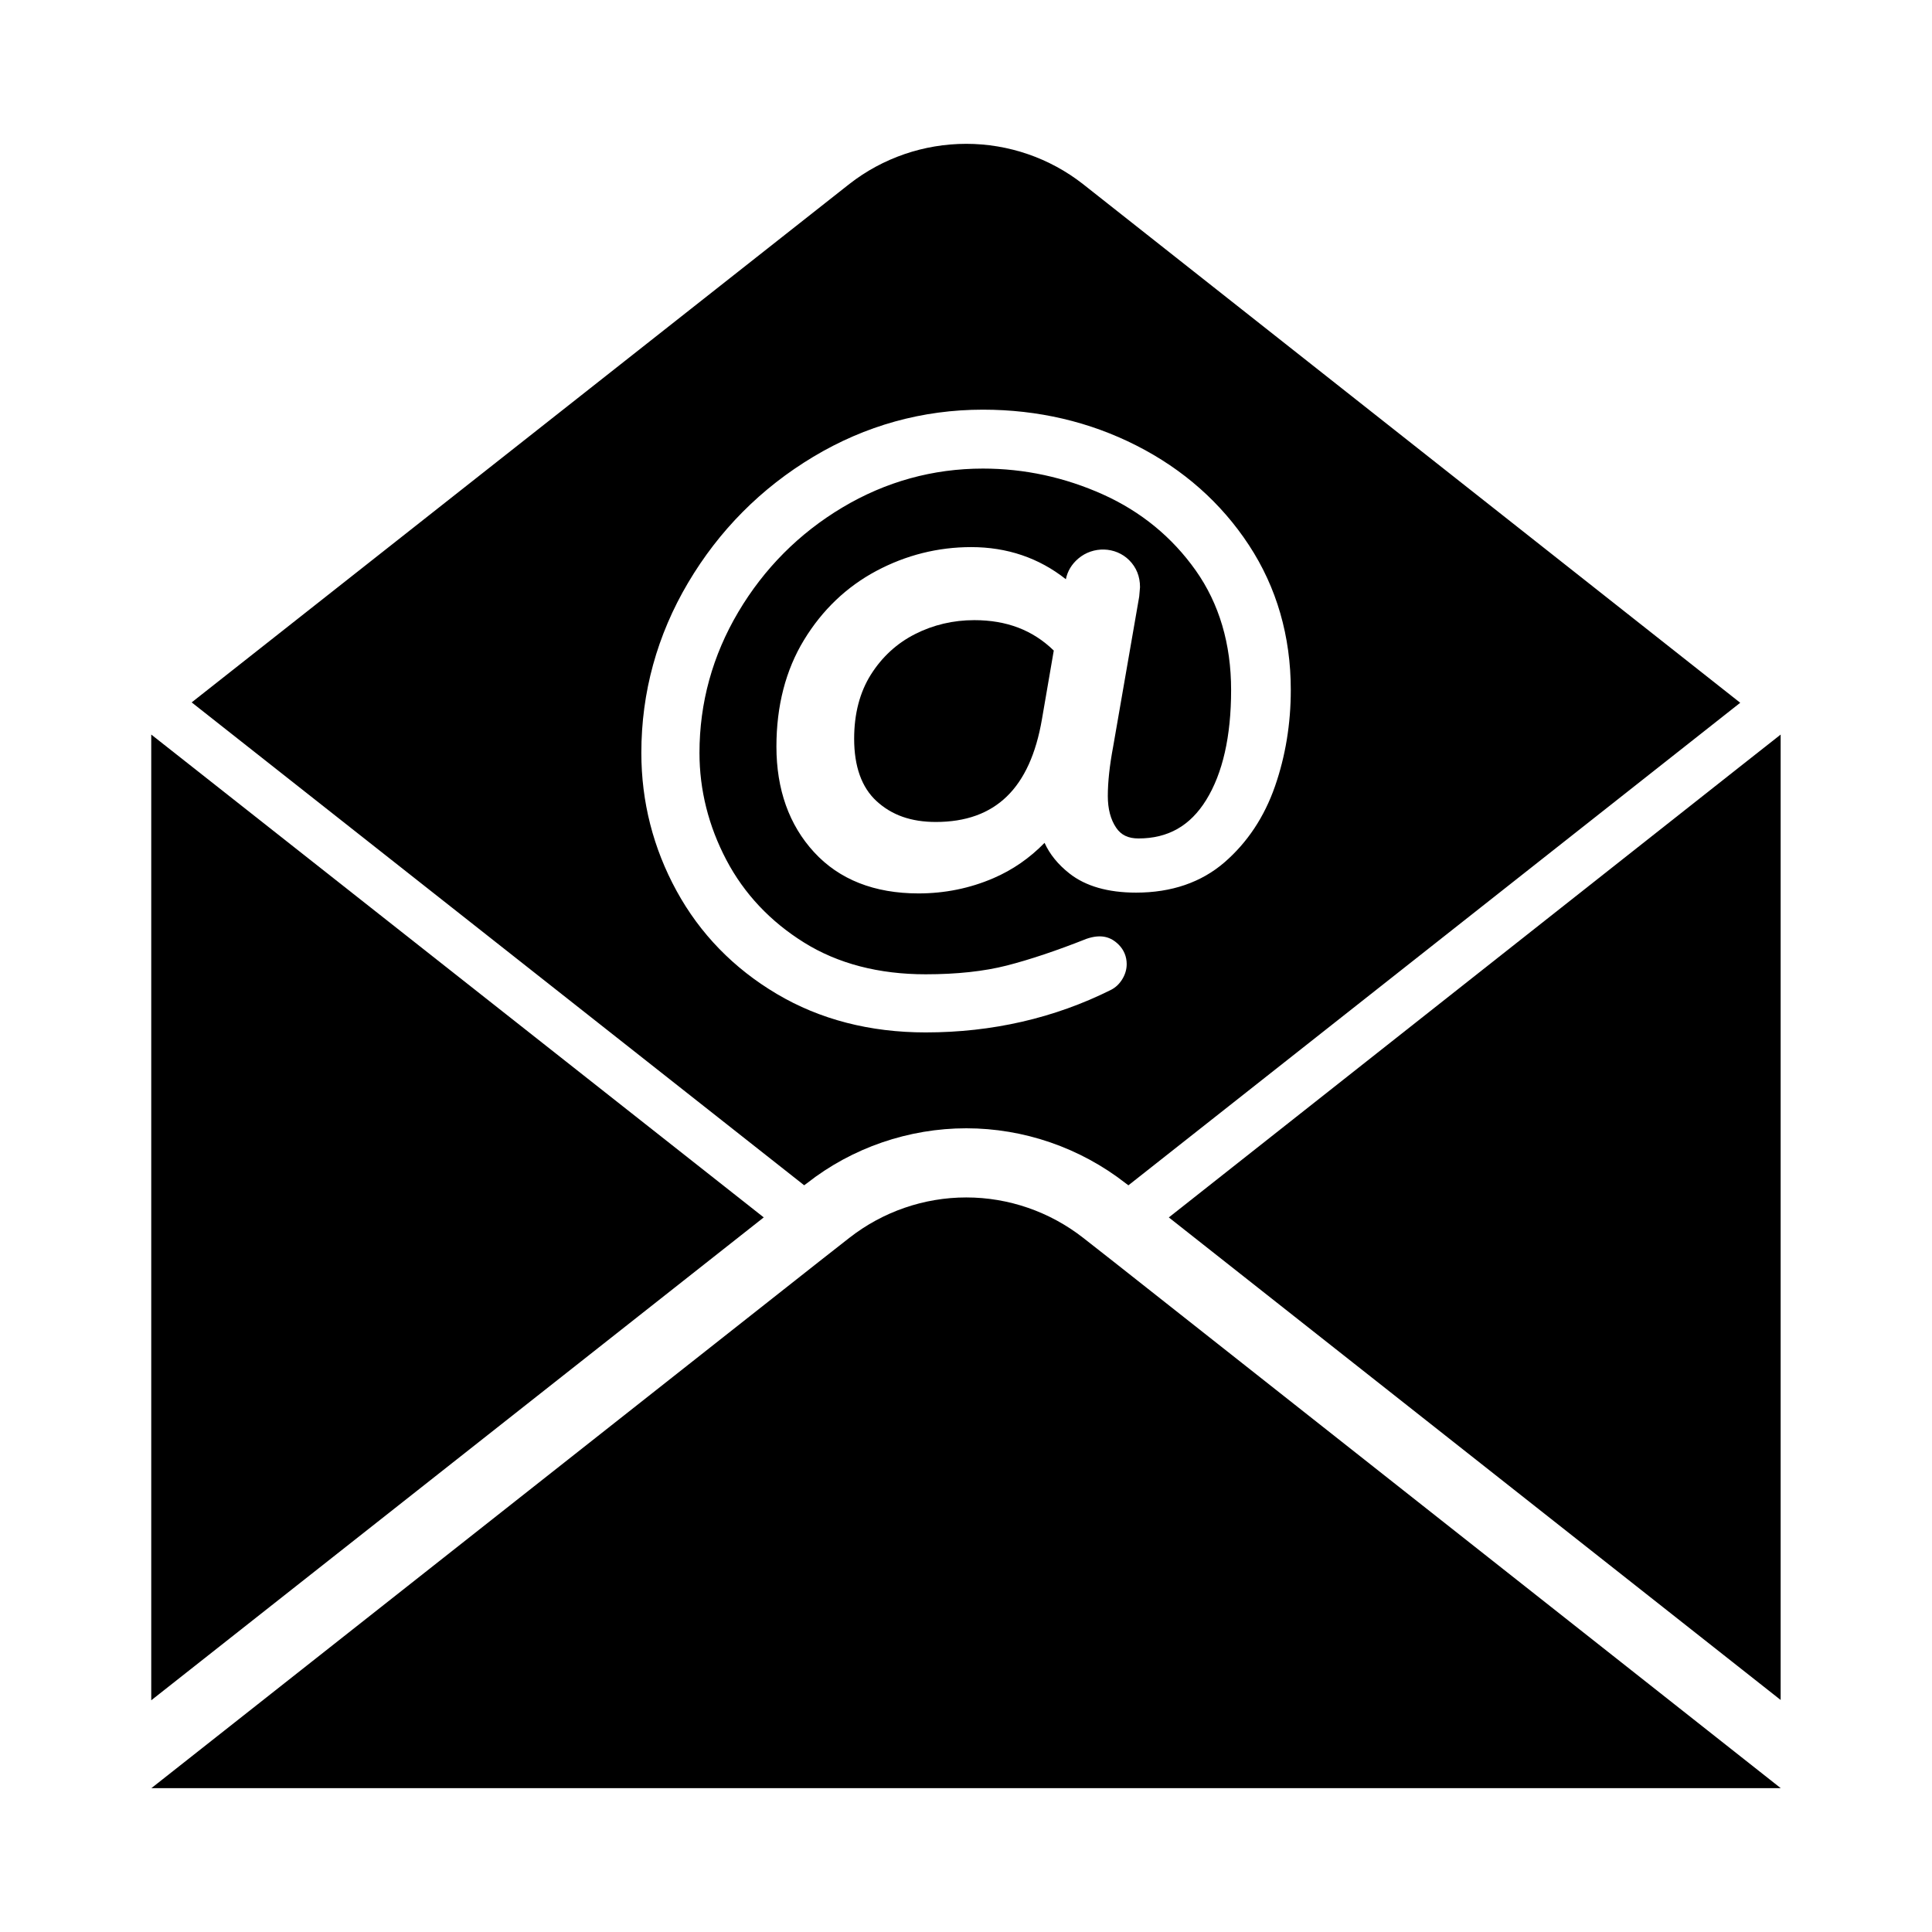 <?xml version="1.0" encoding="UTF-8"?>
<!-- Uploaded to: SVG Repo, www.svgrepo.com, Generator: SVG Repo Mixer Tools -->
<svg fill="#000000" width="800px" height="800px" version="1.1" viewBox="144 144 512 512" xmlns="http://www.w3.org/2000/svg">
 <g>
  <path d="m194.89 347.18-10.809-8.516v255.93l162.32-127.97z"/>
  <path d="m453.75 466.63 162.14 127.88v-255.84l-10.812 8.516z"/>
  <path d="m438.99 478.26-7.977-6.254c-8.84-6.898-19.73-10.672-30.941-10.672-11.211 0-22.102 3.773-30.941 10.672l-7.977 6.254-177.04 139.62h431.8z"/>
  <path d="m386.48 312.05c-4.805 2.438-8.734 6.047-11.688 10.73-2.941 4.664-4.434 10.383-4.434 16.988 0 7.352 1.992 12.914 5.922 16.523 4.039 3.727 9.18 5.539 15.719 5.539 15.785 0 24.988-8.91 28.129-27.234l3.133-18.191c-5.574-5.422-12.473-8.059-21.062-8.059-5.574-0.004-10.863 1.242-15.719 3.703z"/>
  <path d="m357.85 457.57c12-9.434 27.023-14.562 42.227-14.562 15.207 0 30.137 5.129 42.227 14.562l0.734 0.551 162.14-127.88-174.23-137.5c-8.793-6.871-19.695-10.625-30.871-10.625-11.266 0-22.168 3.758-30.961 10.625l-174.32 137.4 162.32 127.97zm-34.551-77.473c-6.195-11.324-9.336-23.633-9.336-36.586 0-16.02 4.168-31.188 12.391-45.078 8.199-13.859 19.355-25.086 33.156-33.367 13.82-8.297 28.953-12.5 44.98-12.5 14.578 0 28.27 3.199 40.684 9.512 12.438 6.32 22.461 15.199 29.801 26.379 7.363 11.223 11.098 24.141 11.098 38.402 0 8.953-1.41 17.539-4.188 25.516-2.816 8.109-7.312 14.879-13.355 20.129-6.164 5.34-14.059 8.051-23.461 8.051-7.434 0-13.375-1.703-17.648-5.07-3.016-2.367-5.231-5.09-6.602-8.121-3.941 4.043-8.484 7.184-13.551 9.363-6.211 2.68-12.891 4.039-19.84 4.039-11.719 0-21.039-3.68-27.699-10.941-6.613-7.195-9.969-16.613-9.969-27.977 0-10.785 2.461-20.289 7.309-28.246 4.844-7.953 11.301-14.113 19.188-18.312 7.863-4.184 16.312-6.301 25.113-6.301 9.531 0 17.953 2.859 25.094 8.512 0.422-2.109 1.523-3.961 3.281-5.465 3.922-3.344 9.875-3.203 13.516 0.434 1.895 1.902 2.856 4.297 2.856 7.133l-0.215 2.496-6.898 39.727c-0.945 5.008-1.422 9.418-1.422 13.137 0 3.398 0.742 6.223 2.211 8.391 1.309 1.941 3.188 2.844 5.91 2.844 7.824 0 13.688-3.324 17.926-10.156 4.398-7.09 6.629-16.906 6.629-29.176 0-12.215-3.148-22.867-9.363-31.668-6.254-8.844-14.52-15.617-24.562-20.145-10.137-4.562-20.848-6.875-31.836-6.875-13.254 0-25.777 3.461-37.223 10.293-11.477 6.844-20.766 16.168-27.613 27.715-6.828 11.523-10.293 24.082-10.293 37.328 0 9.84 2.398 19.391 7.125 28.383 4.711 8.953 11.648 16.324 20.621 21.906 8.949 5.574 19.777 8.395 32.195 8.395 8.238 0 15.465-0.781 21.492-2.32 6.117-1.566 13.234-3.949 21.156-7.09 3.891-1.324 6.453-0.488 8.5 1.551 1.391 1.391 2.129 3.176 2.129 5.156 0 1.395-0.395 2.742-1.172 4.008-0.781 1.27-1.793 2.219-3.004 2.828-14.961 7.477-31.484 11.27-49.098 11.27-14.777 0-28.055-3.434-39.465-10.207-11.414-6.766-20.344-15.953-26.547-27.293z"/>
 </g>
</svg>